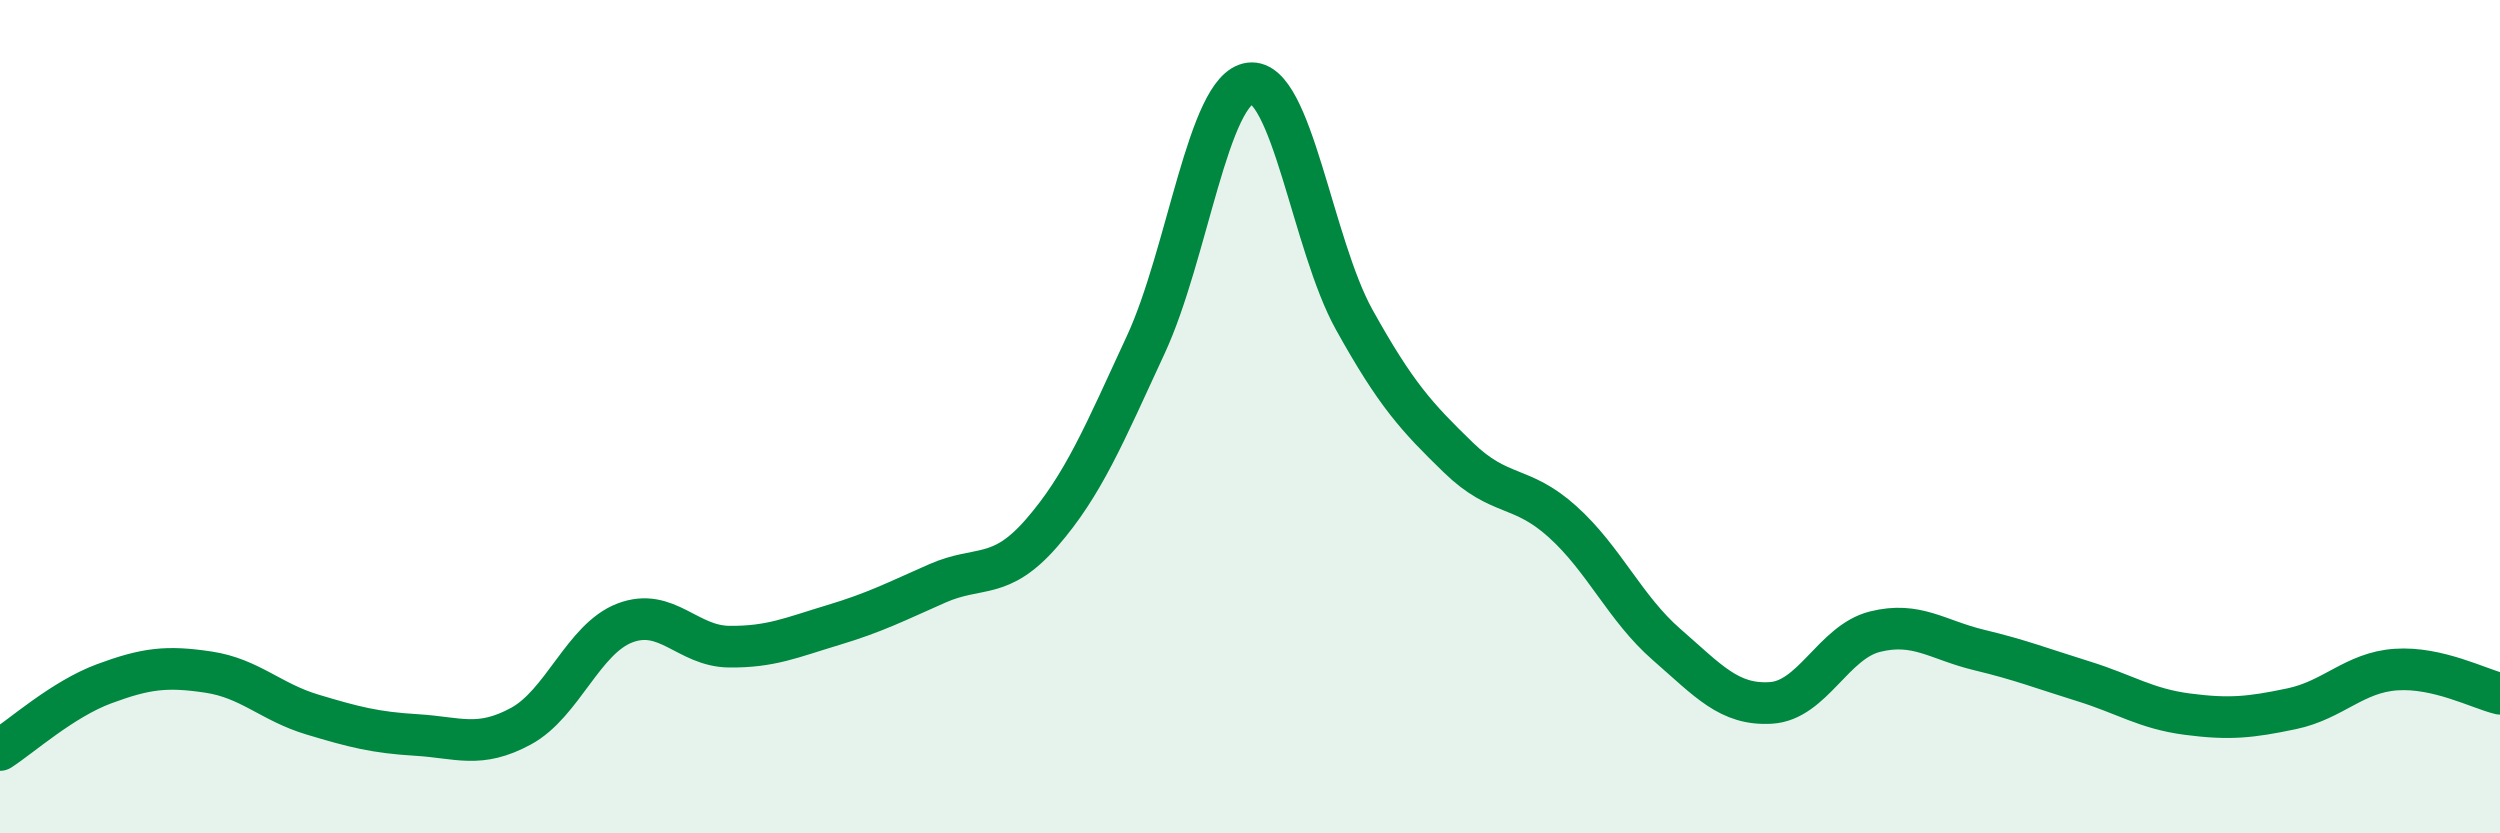
    <svg width="60" height="20" viewBox="0 0 60 20" xmlns="http://www.w3.org/2000/svg">
      <path
        d="M 0,18 C 0.5,17.68 1.5,16.78 2.5,16.41 C 3.5,16.04 4,15.98 5,16.13 C 6,16.28 6.5,16.85 7.5,17.15 C 8.5,17.45 9,17.58 10,17.64 C 11,17.7 11.5,17.97 12.5,17.43 C 13.5,16.89 14,15.33 15,14.95 C 16,14.57 16.5,15.51 17.5,15.52 C 18.5,15.53 19,15.3 20,15 C 21,14.7 21.5,14.44 22.5,14 C 23.5,13.56 24,13.94 25,12.79 C 26,11.64 26.5,10.43 27.5,8.27 C 28.5,6.11 29,2.12 30,2 C 31,1.88 31.5,5.87 32.5,7.67 C 33.5,9.47 34,10.01 35,10.98 C 36,11.95 36.5,11.62 37.5,12.52 C 38.5,13.42 39,14.6 40,15.47 C 41,16.34 41.5,16.93 42.5,16.87 C 43.5,16.81 44,15.41 45,15.16 C 46,14.91 46.5,15.36 47.5,15.6 C 48.5,15.84 49,16.04 50,16.35 C 51,16.66 51.5,17.01 52.5,17.14 C 53.5,17.27 54,17.22 55,17.01 C 56,16.8 56.5,16.14 57.5,16.07 C 58.5,16 59.5,16.53 60,16.65L60 20L0 20Z"
        fill="#008740"
        opacity="0.1"
        stroke-linecap="round"
        stroke-linejoin="round"
      />
      <path
        d="M 0,18 C 0.5,17.68 1.5,16.78 2.5,16.41 C 3.5,16.04 4,15.98 5,16.13 C 6,16.28 6.5,16.85 7.5,17.15 C 8.5,17.45 9,17.58 10,17.64 C 11,17.7 11.5,17.97 12.5,17.43 C 13.5,16.89 14,15.33 15,14.95 C 16,14.57 16.5,15.51 17.5,15.52 C 18.5,15.53 19,15.3 20,15 C 21,14.7 21.5,14.44 22.5,14 C 23.5,13.56 24,13.94 25,12.79 C 26,11.64 26.5,10.43 27.5,8.27 C 28.5,6.11 29,2.12 30,2 C 31,1.88 31.5,5.87 32.5,7.67 C 33.5,9.47 34,10.01 35,10.98 C 36,11.95 36.5,11.62 37.5,12.52 C 38.5,13.42 39,14.6 40,15.47 C 41,16.34 41.5,16.93 42.5,16.87 C 43.5,16.81 44,15.41 45,15.16 C 46,14.91 46.5,15.36 47.5,15.6 C 48.5,15.84 49,16.04 50,16.35 C 51,16.66 51.5,17.01 52.5,17.14 C 53.5,17.27 54,17.22 55,17.01 C 56,16.8 56.5,16.14 57.5,16.07 C 58.5,16 59.5,16.53 60,16.65"
        stroke="#008740"
        stroke-width="1"
        fill="none"
        stroke-linecap="round"
        stroke-linejoin="round"
      />
    </svg>
  